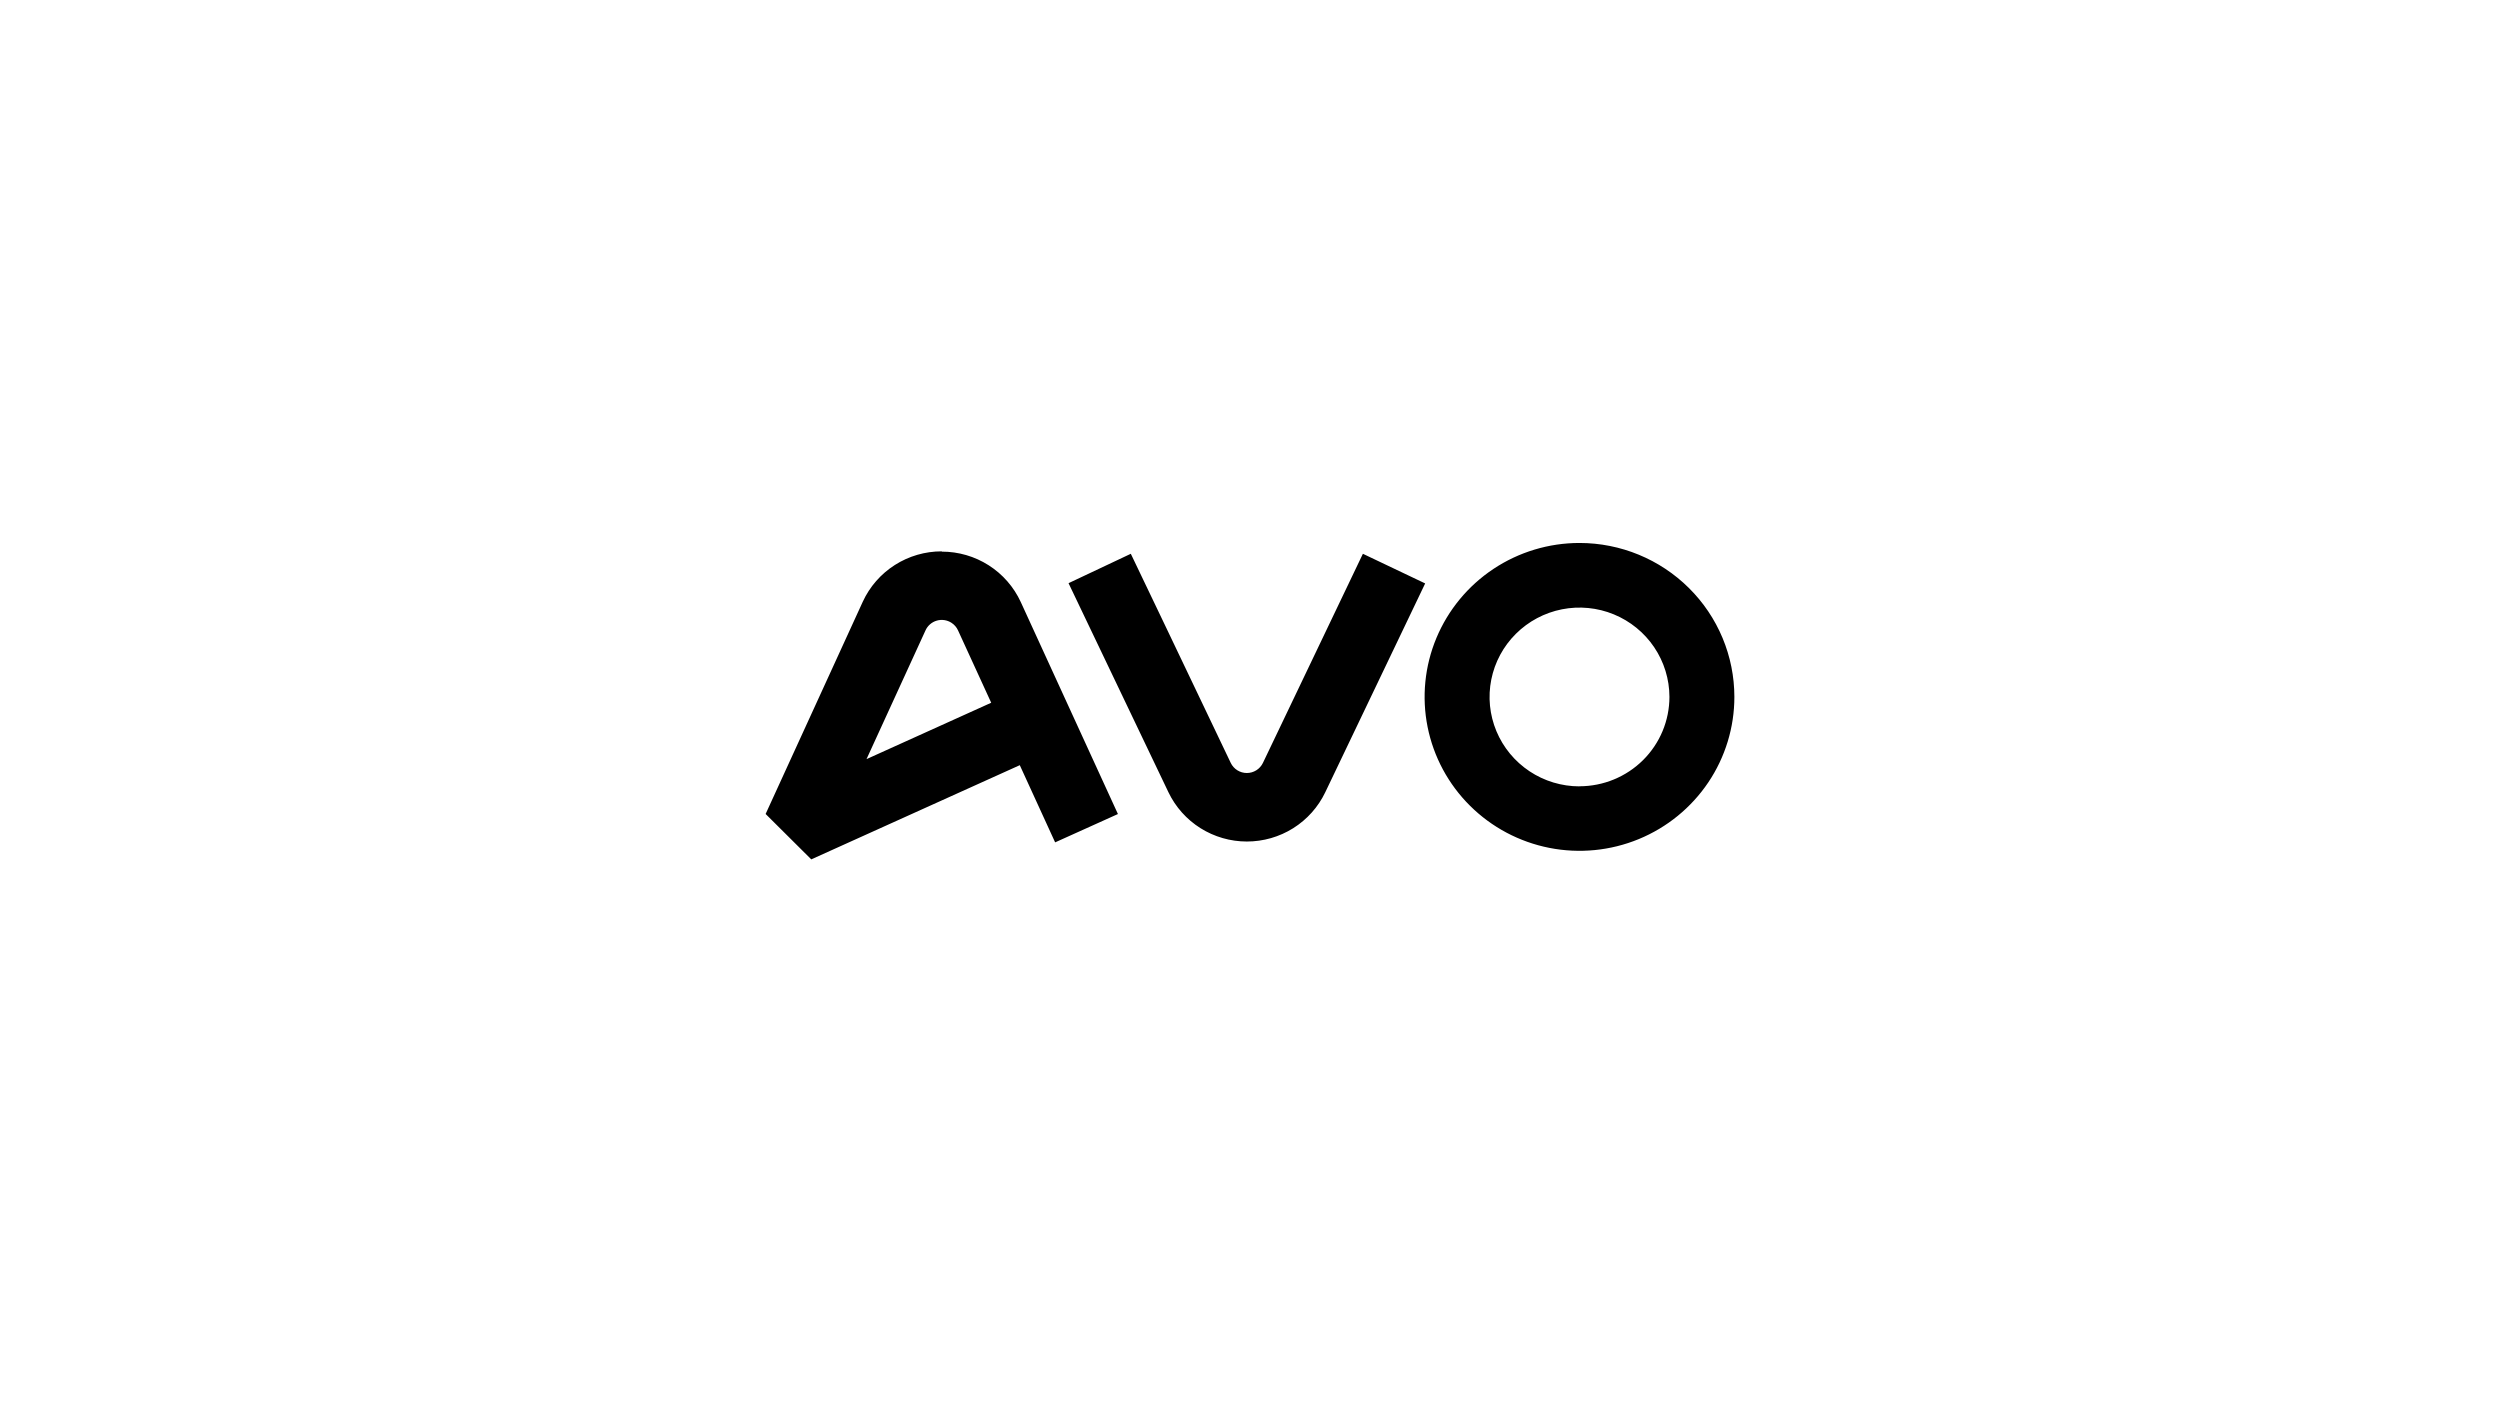 <svg fill="none" height="360" viewBox="0 0 640 360" width="640" xmlns="http://www.w3.org/2000/svg"><path d="m221.828 194.336 15.109-32.973c.27-.595.667-1.124 1.162-1.552s1.077-.745 1.707-.928c.629-.184 1.291-.23 1.94-.136s1.27.327 1.821.682c.735.472 1.322 1.144 1.682 1.937l8.498 18.536zm19.263-53.19c-4.257-.005-8.426 1.208-12.011 3.493-3.585 2.286-6.434 5.549-8.208 9.4l-24.872 54.337 11.686 11.624 53.38-24.114 9.048 19.76 16.075-7.253-24.876-54.28c-1.774-3.852-4.623-7.116-8.209-9.402-3.585-2.287-7.755-3.499-12.013-3.494zm123.752 8.212-25.577 53.463c-1.805 3.776-4.649 6.965-8.202 9.197s-7.67 3.415-11.871 3.412c-4.2-.002-8.314-1.187-11.866-3.418-3.551-2.232-6.396-5.418-8.204-9.191l-25.577-53.527 15.942-7.527s14.597 30.467 25.578 53.528c.37.776.954 1.432 1.684 1.892.73.459 1.576.703 2.439.703.864 0 1.71-.244 2.44-.703.73-.46 1.314-1.116 1.684-1.892l25.588-53.528zm39.502 51.951c-4.549-.002-8.996-1.345-12.78-3.858-3.784-2.514-6.736-6.086-8.483-10.266-1.744-4.18-2.2-8.781-1.313-13.219.888-4.439 3.08-8.515 6.298-11.712 3.219-3.203 7.32-5.385 11.784-6.27s9.092-.433 13.298 1.298c4.202 1.73 7.795 4.658 10.327 8.417s3.889 8.179 3.9 12.704c-.002 3.006-.599 5.982-1.757 8.758s-2.854 5.298-4.992 7.422c-4.322 4.291-10.177 6.701-16.282 6.703zm0-62.309c-7.84 0-15.508 2.315-22.026 6.645-6.514 4.332-11.594 10.485-14.6 17.685-3.001 7.201-3.786 15.126-2.255 22.771 1.532 7.645 5.31 14.665 10.856 20.169 5.548 5.512 12.613 9.265 20.302 10.784 7.69 1.52 15.659.739 22.903-2.245 7.241-2.982 13.433-8.032 17.794-14.512 4.357-6.479 6.682-14.099 6.681-21.894-.003-5.175-1.031-10.3-3.025-15.08-1.994-4.779-4.916-9.121-8.597-12.777-7.438-7.392-17.521-11.545-28.033-11.546z" fill="#000"/></svg>